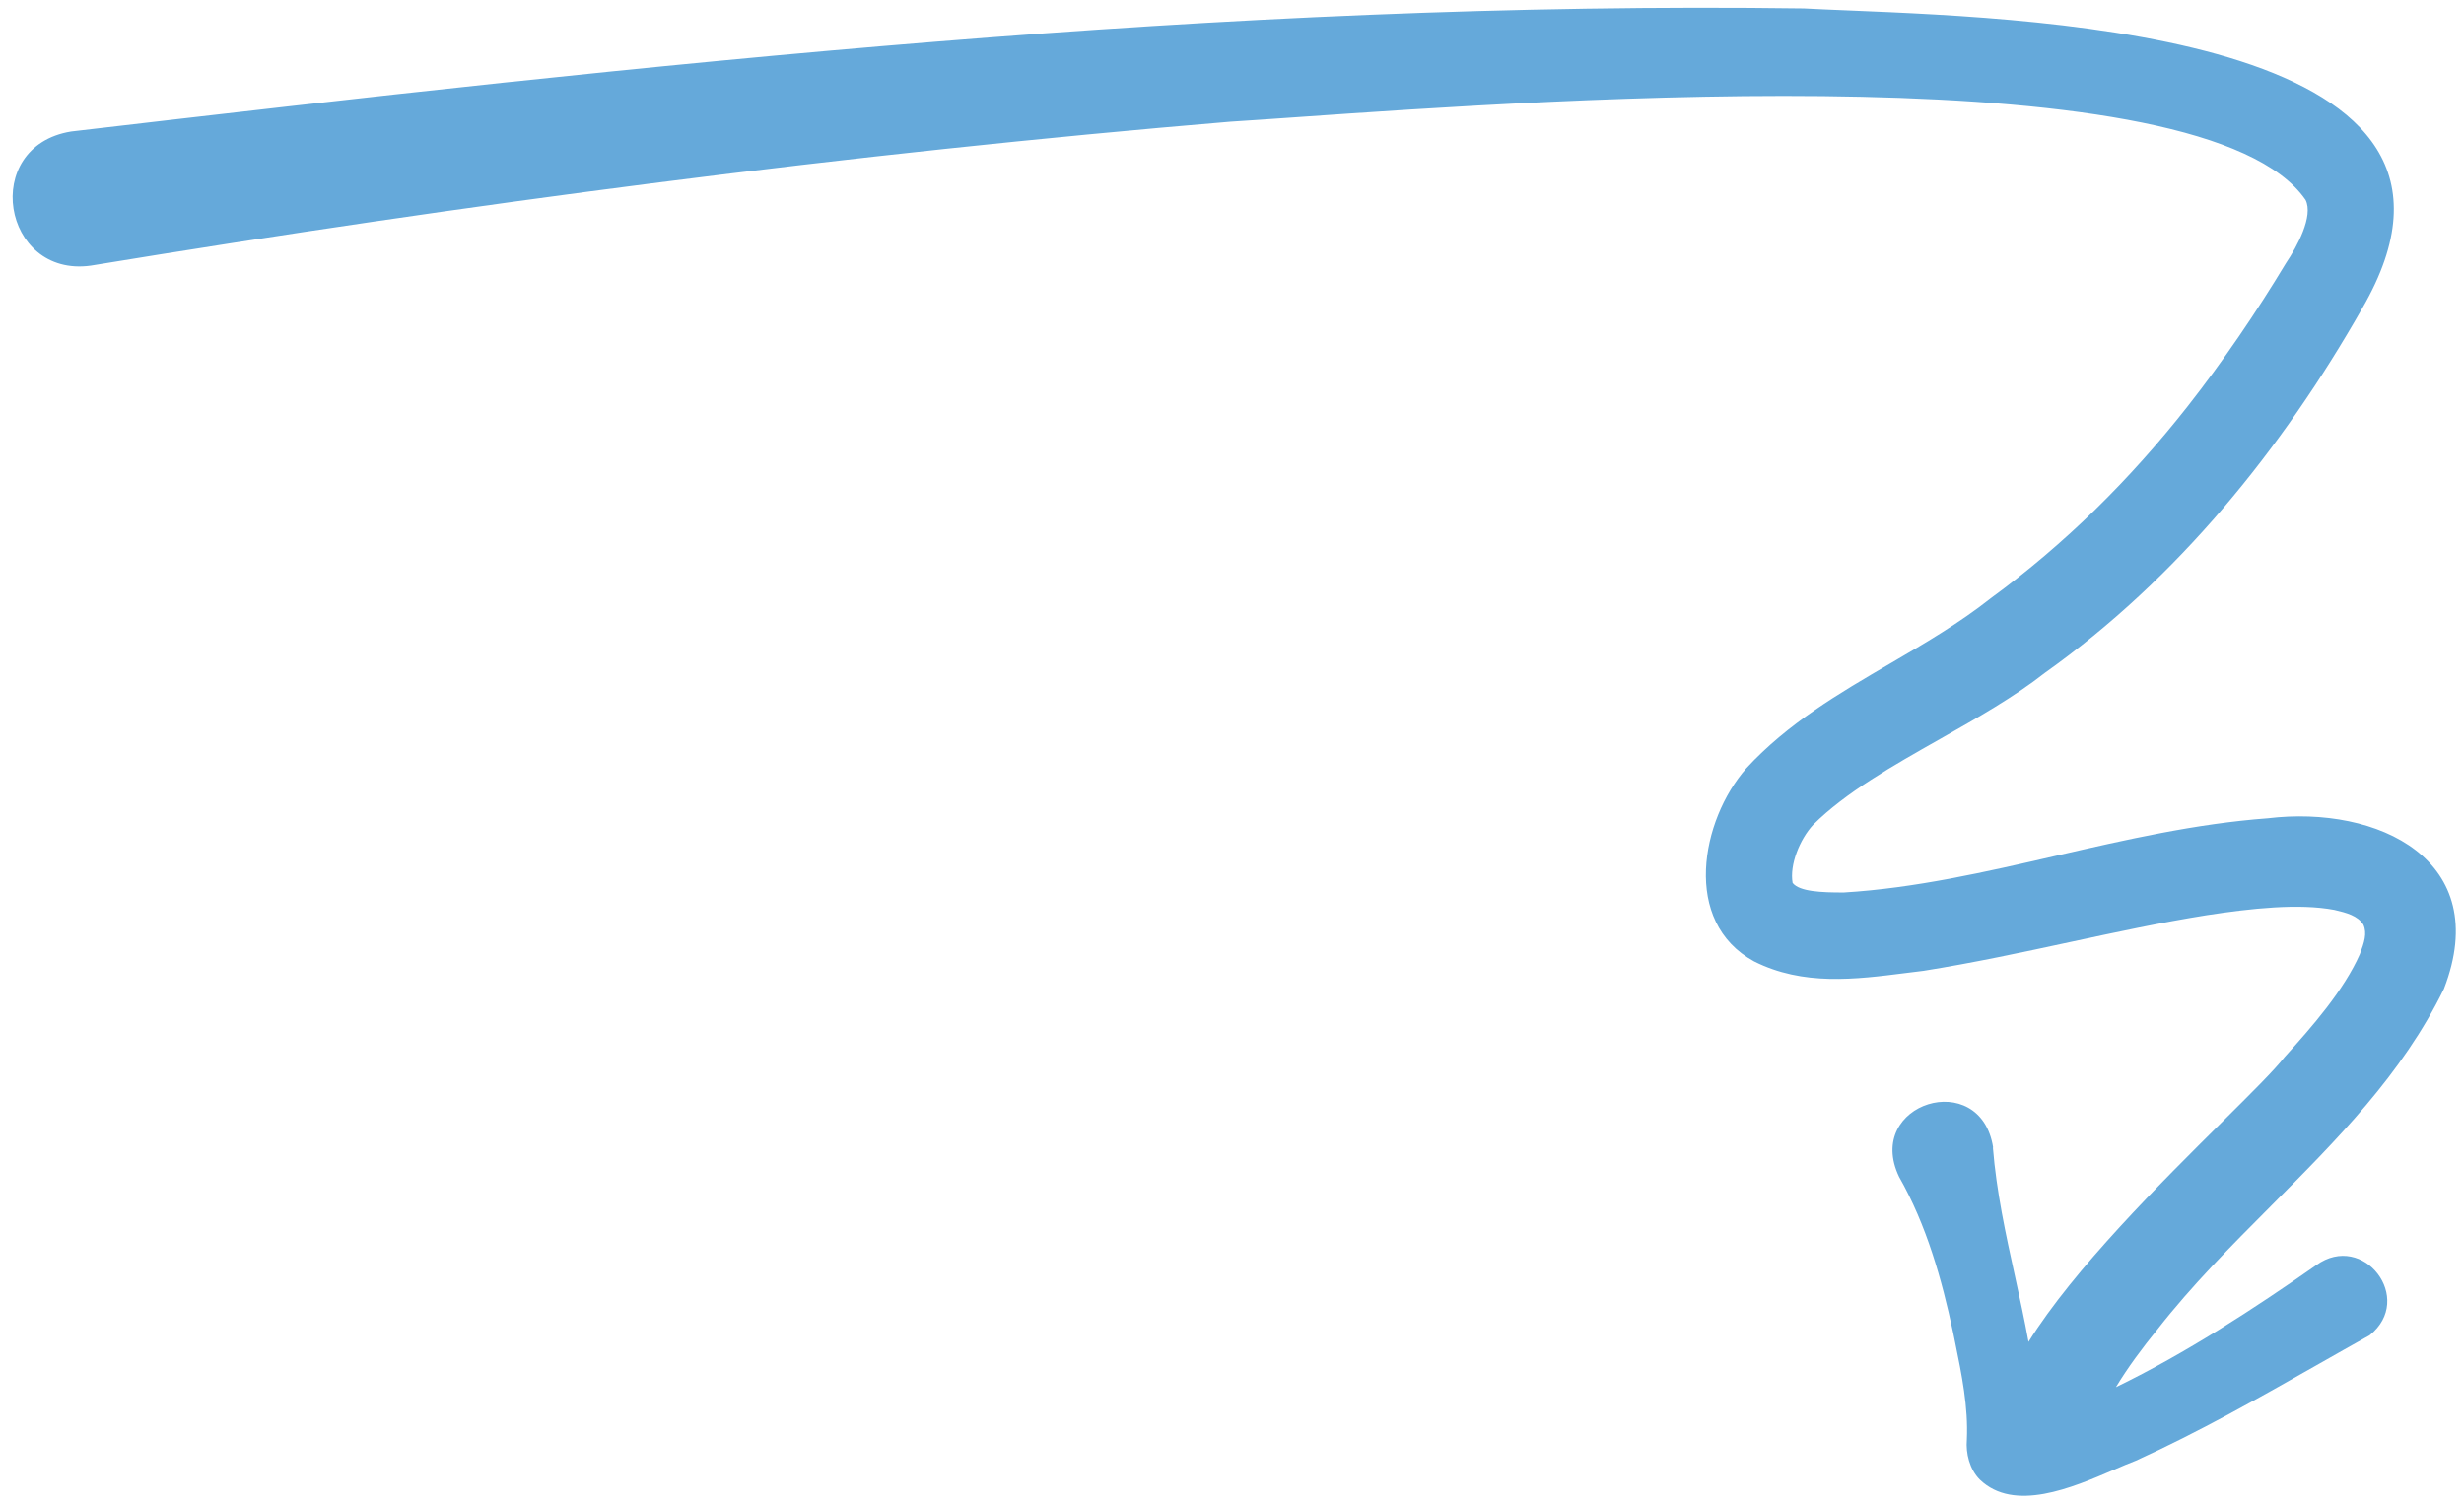<svg width="154" height="94" viewBox="0 0 154 94" fill="none" xmlns="http://www.w3.org/2000/svg">
<path d="M112.732 0.525C76.445 0.03 40.407 4.006 4.449 8.218C-1.251 9.142 0.131 17.373 5.671 16.603C29.286 12.727 53.077 9.599 76.907 7.605C78 7.537 79.351 7.442 80.912 7.333C97.497 6.171 137.795 3.348 144.098 12.495C144.607 13.5 143.567 15.421 142.877 16.439C141.014 19.533 138.932 22.59 136.716 25.411C133.141 29.957 129.056 34.003 124.438 37.38C122.458 38.947 120.289 40.214 118.118 41.481C114.934 43.34 111.746 45.202 109.147 48.015C106.307 51.253 105.098 57.618 109.626 60.085C112.698 61.631 115.955 61.216 119.108 60.814C119.481 60.767 119.853 60.72 120.222 60.676C123.35 60.176 126.385 59.523 129.365 58.882C132.254 58.261 135.091 57.65 137.914 57.201C140.724 56.771 143.679 56.451 145.9 56.87C146.671 57.05 147.349 57.232 147.709 57.788C147.959 58.339 147.76 58.917 147.49 59.637C146.493 61.891 144.524 64.152 142.772 66.084C142.152 66.88 140.719 68.302 138.92 70.087C135.098 73.877 129.623 79.307 126.782 83.869C126.534 82.499 126.236 81.14 125.938 79.778C125.358 77.133 124.777 74.479 124.556 71.719L124.572 71.725C123.788 66.676 116.489 68.951 118.691 73.549C120.414 76.579 121.362 79.96 122.07 83.288C122.109 83.48 122.148 83.671 122.187 83.862C122.612 85.933 123.022 87.934 122.927 89.993C122.856 90.823 123.097 91.835 123.739 92.477C125.887 94.542 129.498 92.989 132.113 91.865C132.615 91.649 133.081 91.449 133.493 91.293C137.446 89.494 141.173 87.378 144.922 85.25C145.979 84.65 147.038 84.048 148.104 83.453C150.955 81.177 147.702 76.947 144.769 79.071C140.857 81.804 136.629 84.568 132.245 86.7C132.974 85.487 133.898 84.243 134.859 83.064C136.985 80.341 139.448 77.869 141.916 75.392C146.026 71.267 150.15 67.129 152.747 61.801C155.858 53.748 148.606 50.316 141.739 51.144C137.242 51.477 132.868 52.483 128.533 53.479C124.092 54.5 119.693 55.511 115.246 55.78C113.854 55.786 112.459 55.725 112.038 55.183C111.838 54.053 112.484 52.459 113.319 51.552C115.342 49.535 118.284 47.868 121.243 46.193C123.564 44.878 125.895 43.557 127.8 42.058C136.097 36.161 142.639 28.061 147.645 19.259C157.424 2.381 128.248 1.176 115.541 0.651C114.479 0.607 113.532 0.568 112.732 0.525Z" fill="#65A9DA"/>
</svg>
